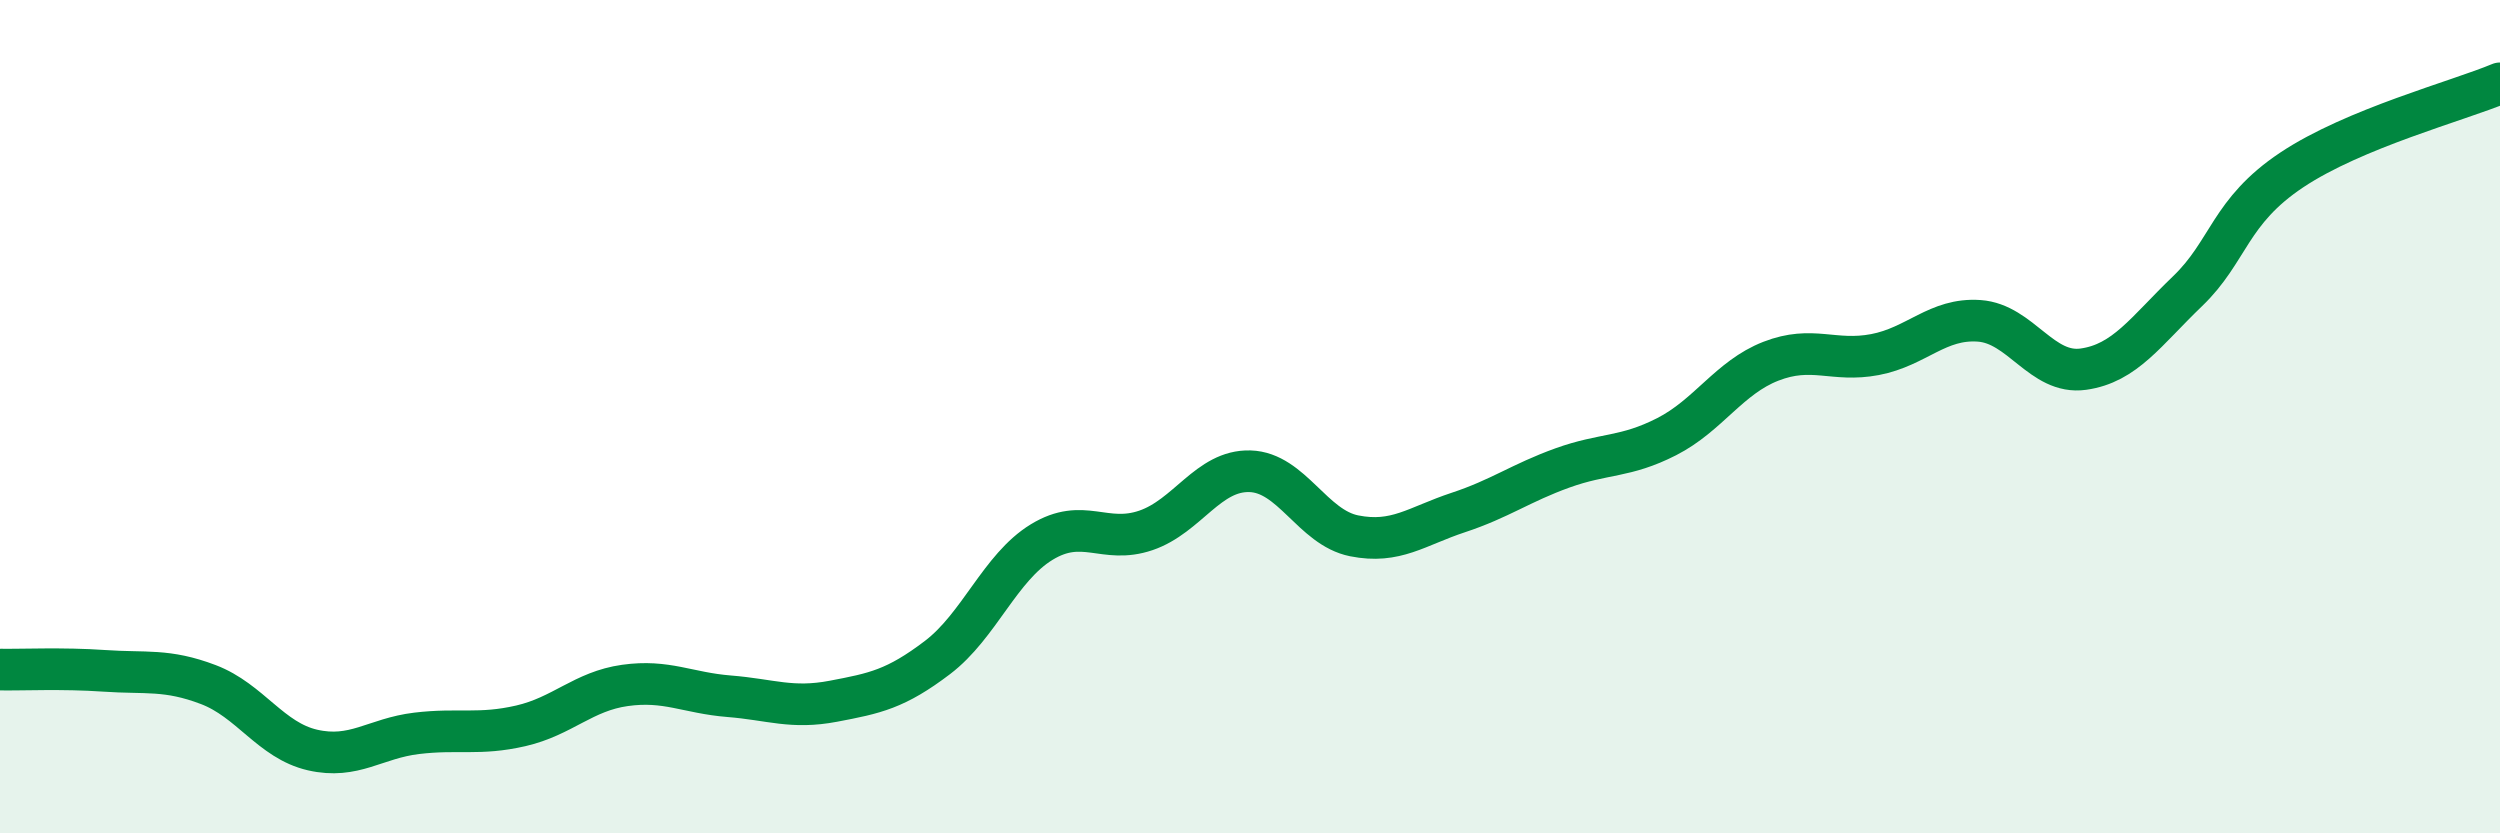 
    <svg width="60" height="20" viewBox="0 0 60 20" xmlns="http://www.w3.org/2000/svg">
      <path
        d="M 0,16.07 C 0.5,16.08 1.5,16.03 2.5,16.1 C 3.5,16.17 4,16.05 5,16.43 C 6,16.81 6.5,17.77 7.5,18 C 8.5,18.23 9,17.72 10,17.6 C 11,17.48 11.5,17.65 12.5,17.42 C 13.5,17.19 14,16.59 15,16.45 C 16,16.31 16.5,16.63 17.5,16.71 C 18.5,16.79 19,17.02 20,16.83 C 21,16.64 21.5,16.54 22.5,15.78 C 23.5,15.02 24,13.62 25,13.01 C 26,12.4 26.5,13.07 27.5,12.73 C 28.5,12.39 29,11.28 30,11.31 C 31,11.34 31.5,12.66 32.5,12.86 C 33.5,13.06 34,12.63 35,12.3 C 36,11.97 36.5,11.59 37.5,11.23 C 38.5,10.87 39,10.99 40,10.48 C 41,9.97 41.5,9.06 42.5,8.67 C 43.5,8.28 44,8.7 45,8.51 C 46,8.32 46.5,7.63 47.5,7.7 C 48.5,7.77 49,9 50,8.86 C 51,8.72 51.5,7.95 52.5,6.99 C 53.5,6.03 53.5,5.08 55,4.08 C 56.5,3.08 59,2.42 60,2L60 20L0 20Z"
        fill="#008740"
        opacity="0.1"
        stroke-linecap="round"
        stroke-linejoin="round"
      />
      <path
        d="M 0,16.07 C 0.5,16.08 1.5,16.03 2.5,16.1 C 3.5,16.17 4,16.05 5,16.43 C 6,16.81 6.5,17.77 7.5,18 C 8.5,18.23 9,17.72 10,17.6 C 11,17.48 11.5,17.65 12.5,17.42 C 13.5,17.19 14,16.59 15,16.45 C 16,16.31 16.5,16.63 17.5,16.71 C 18.5,16.79 19,17.02 20,16.83 C 21,16.64 21.5,16.54 22.5,15.78 C 23.5,15.02 24,13.62 25,13.01 C 26,12.4 26.5,13.07 27.5,12.73 C 28.5,12.39 29,11.28 30,11.31 C 31,11.34 31.5,12.66 32.5,12.86 C 33.5,13.06 34,12.63 35,12.3 C 36,11.97 36.5,11.59 37.5,11.23 C 38.5,10.87 39,10.99 40,10.48 C 41,9.97 41.5,9.06 42.5,8.67 C 43.5,8.28 44,8.7 45,8.51 C 46,8.32 46.5,7.63 47.5,7.7 C 48.5,7.77 49,9 50,8.86 C 51,8.72 51.5,7.95 52.5,6.99 C 53.5,6.03 53.5,5.08 55,4.08 C 56.5,3.08 59,2.42 60,2"
        stroke="#008740"
        stroke-width="1"
        fill="none"
        stroke-linecap="round"
        stroke-linejoin="round"
      />
    </svg>
  